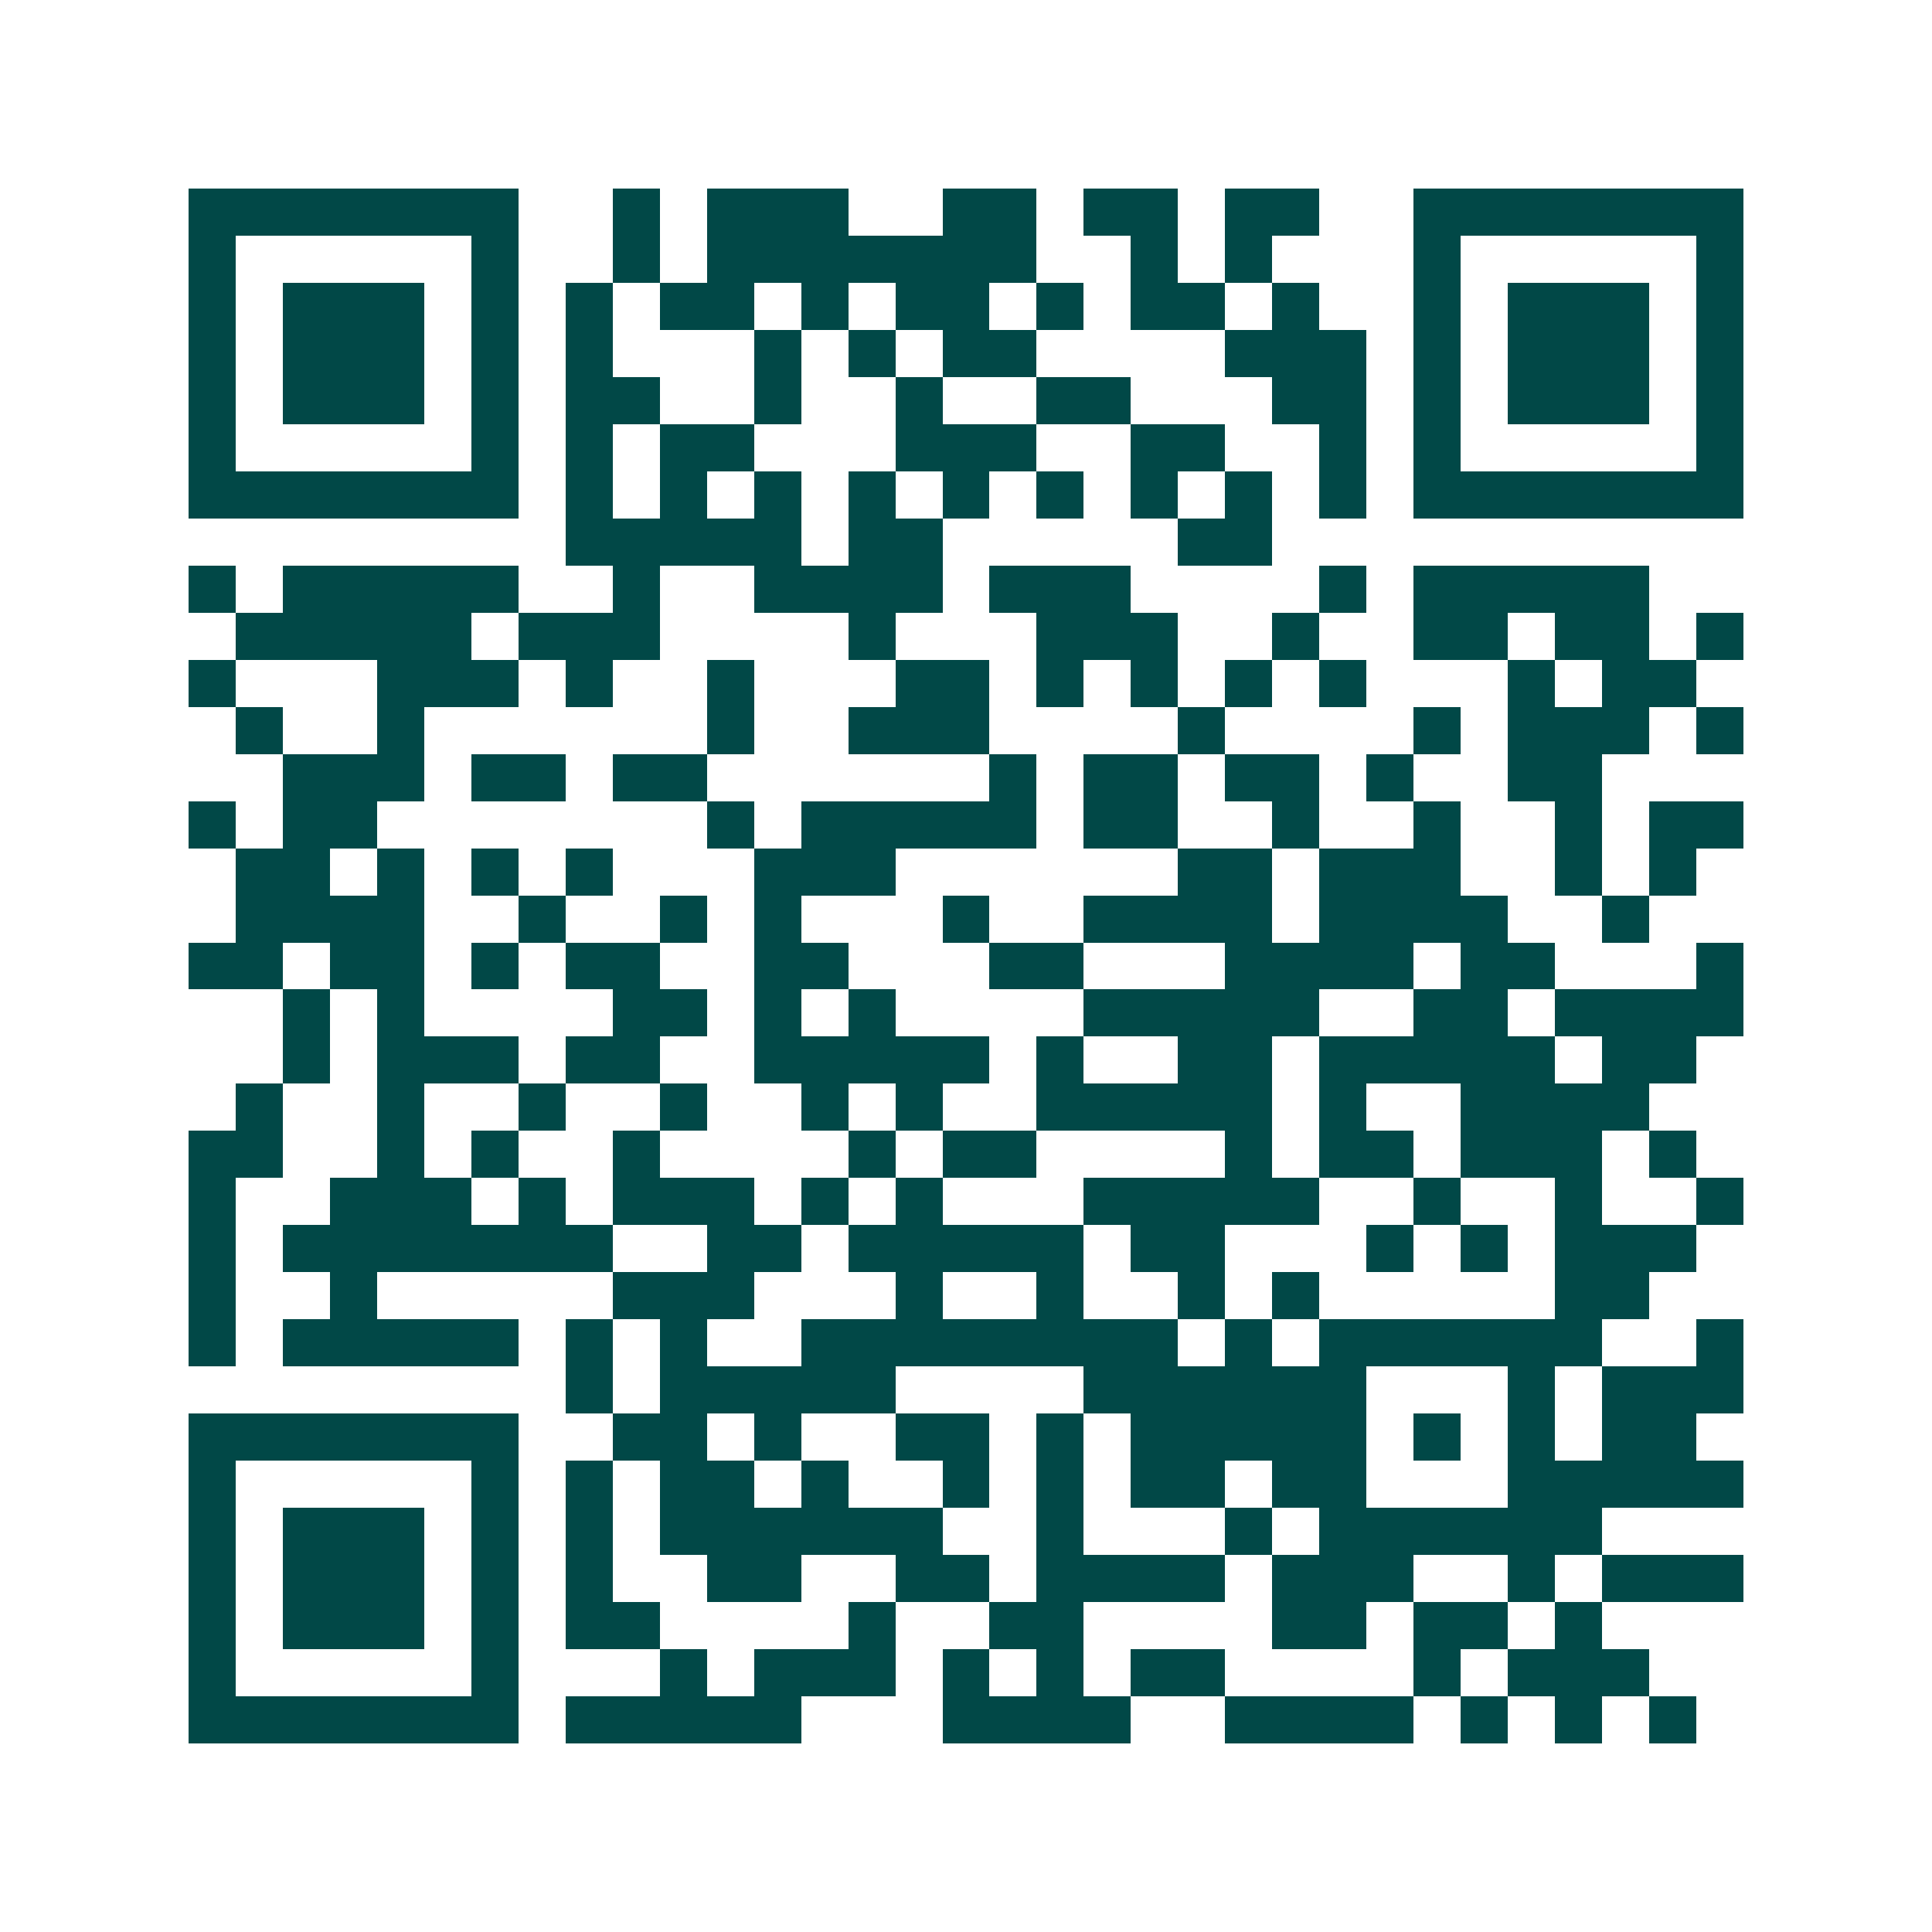 <svg xmlns="http://www.w3.org/2000/svg" width="200" height="200" viewBox="0 0 41 41" shape-rendering="crispEdges"><path fill="#ffffff" d="M0 0h41v41H0z"/><path stroke="#014847" d="M4 4.5h7m2 0h1m1 0h3m2 0h2m1 0h2m1 0h2m2 0h7M4 5.5h1m5 0h1m2 0h1m1 0h7m2 0h1m1 0h1m3 0h1m5 0h1M4 6.5h1m1 0h3m1 0h1m1 0h1m1 0h2m1 0h1m1 0h2m1 0h1m1 0h2m1 0h1m2 0h1m1 0h3m1 0h1M4 7.5h1m1 0h3m1 0h1m1 0h1m3 0h1m1 0h1m1 0h2m4 0h3m1 0h1m1 0h3m1 0h1M4 8.5h1m1 0h3m1 0h1m1 0h2m2 0h1m2 0h1m2 0h2m3 0h2m1 0h1m1 0h3m1 0h1M4 9.5h1m5 0h1m1 0h1m1 0h2m3 0h3m2 0h2m2 0h1m1 0h1m5 0h1M4 10.5h7m1 0h1m1 0h1m1 0h1m1 0h1m1 0h1m1 0h1m1 0h1m1 0h1m1 0h1m1 0h7M12 11.5h5m1 0h2m5 0h2M4 12.5h1m1 0h5m2 0h1m2 0h4m1 0h3m4 0h1m1 0h5M5 13.5h5m1 0h3m4 0h1m3 0h3m2 0h1m2 0h2m1 0h2m1 0h1M4 14.5h1m3 0h3m1 0h1m2 0h1m3 0h2m1 0h1m1 0h1m1 0h1m1 0h1m3 0h1m1 0h2M5 15.5h1m2 0h1m6 0h1m2 0h3m4 0h1m4 0h1m1 0h3m1 0h1M6 16.5h3m1 0h2m1 0h2m6 0h1m1 0h2m1 0h2m1 0h1m2 0h2M4 17.5h1m1 0h2m7 0h1m1 0h5m1 0h2m2 0h1m2 0h1m2 0h1m1 0h2M5 18.5h2m1 0h1m1 0h1m1 0h1m3 0h3m6 0h2m1 0h3m2 0h1m1 0h1M5 19.5h4m2 0h1m2 0h1m1 0h1m3 0h1m2 0h4m1 0h4m2 0h1M4 20.5h2m1 0h2m1 0h1m1 0h2m2 0h2m3 0h2m3 0h4m1 0h2m3 0h1M6 21.5h1m1 0h1m4 0h2m1 0h1m1 0h1m4 0h5m2 0h2m1 0h4M6 22.5h1m1 0h3m1 0h2m2 0h5m1 0h1m2 0h2m1 0h5m1 0h2M5 23.5h1m2 0h1m2 0h1m2 0h1m2 0h1m1 0h1m2 0h5m1 0h1m2 0h4M4 24.5h2m2 0h1m1 0h1m2 0h1m4 0h1m1 0h2m4 0h1m1 0h2m1 0h3m1 0h1M4 25.5h1m2 0h3m1 0h1m1 0h3m1 0h1m1 0h1m3 0h5m2 0h1m2 0h1m2 0h1M4 26.5h1m1 0h7m2 0h2m1 0h5m1 0h2m3 0h1m1 0h1m1 0h3M4 27.5h1m2 0h1m5 0h3m3 0h1m2 0h1m2 0h1m1 0h1m5 0h2M4 28.5h1m1 0h5m1 0h1m1 0h1m2 0h8m1 0h1m1 0h6m2 0h1M12 29.5h1m1 0h5m4 0h6m3 0h1m1 0h3M4 30.5h7m2 0h2m1 0h1m2 0h2m1 0h1m1 0h5m1 0h1m1 0h1m1 0h2M4 31.5h1m5 0h1m1 0h1m1 0h2m1 0h1m2 0h1m1 0h1m1 0h2m1 0h2m3 0h5M4 32.5h1m1 0h3m1 0h1m1 0h1m1 0h6m2 0h1m3 0h1m1 0h6M4 33.5h1m1 0h3m1 0h1m1 0h1m2 0h2m2 0h2m1 0h4m1 0h3m2 0h1m1 0h3M4 34.5h1m1 0h3m1 0h1m1 0h2m4 0h1m2 0h2m4 0h2m1 0h2m1 0h1M4 35.5h1m5 0h1m3 0h1m1 0h3m1 0h1m1 0h1m1 0h2m4 0h1m1 0h3M4 36.5h7m1 0h5m3 0h4m2 0h4m1 0h1m1 0h1m1 0h1"/></svg>
